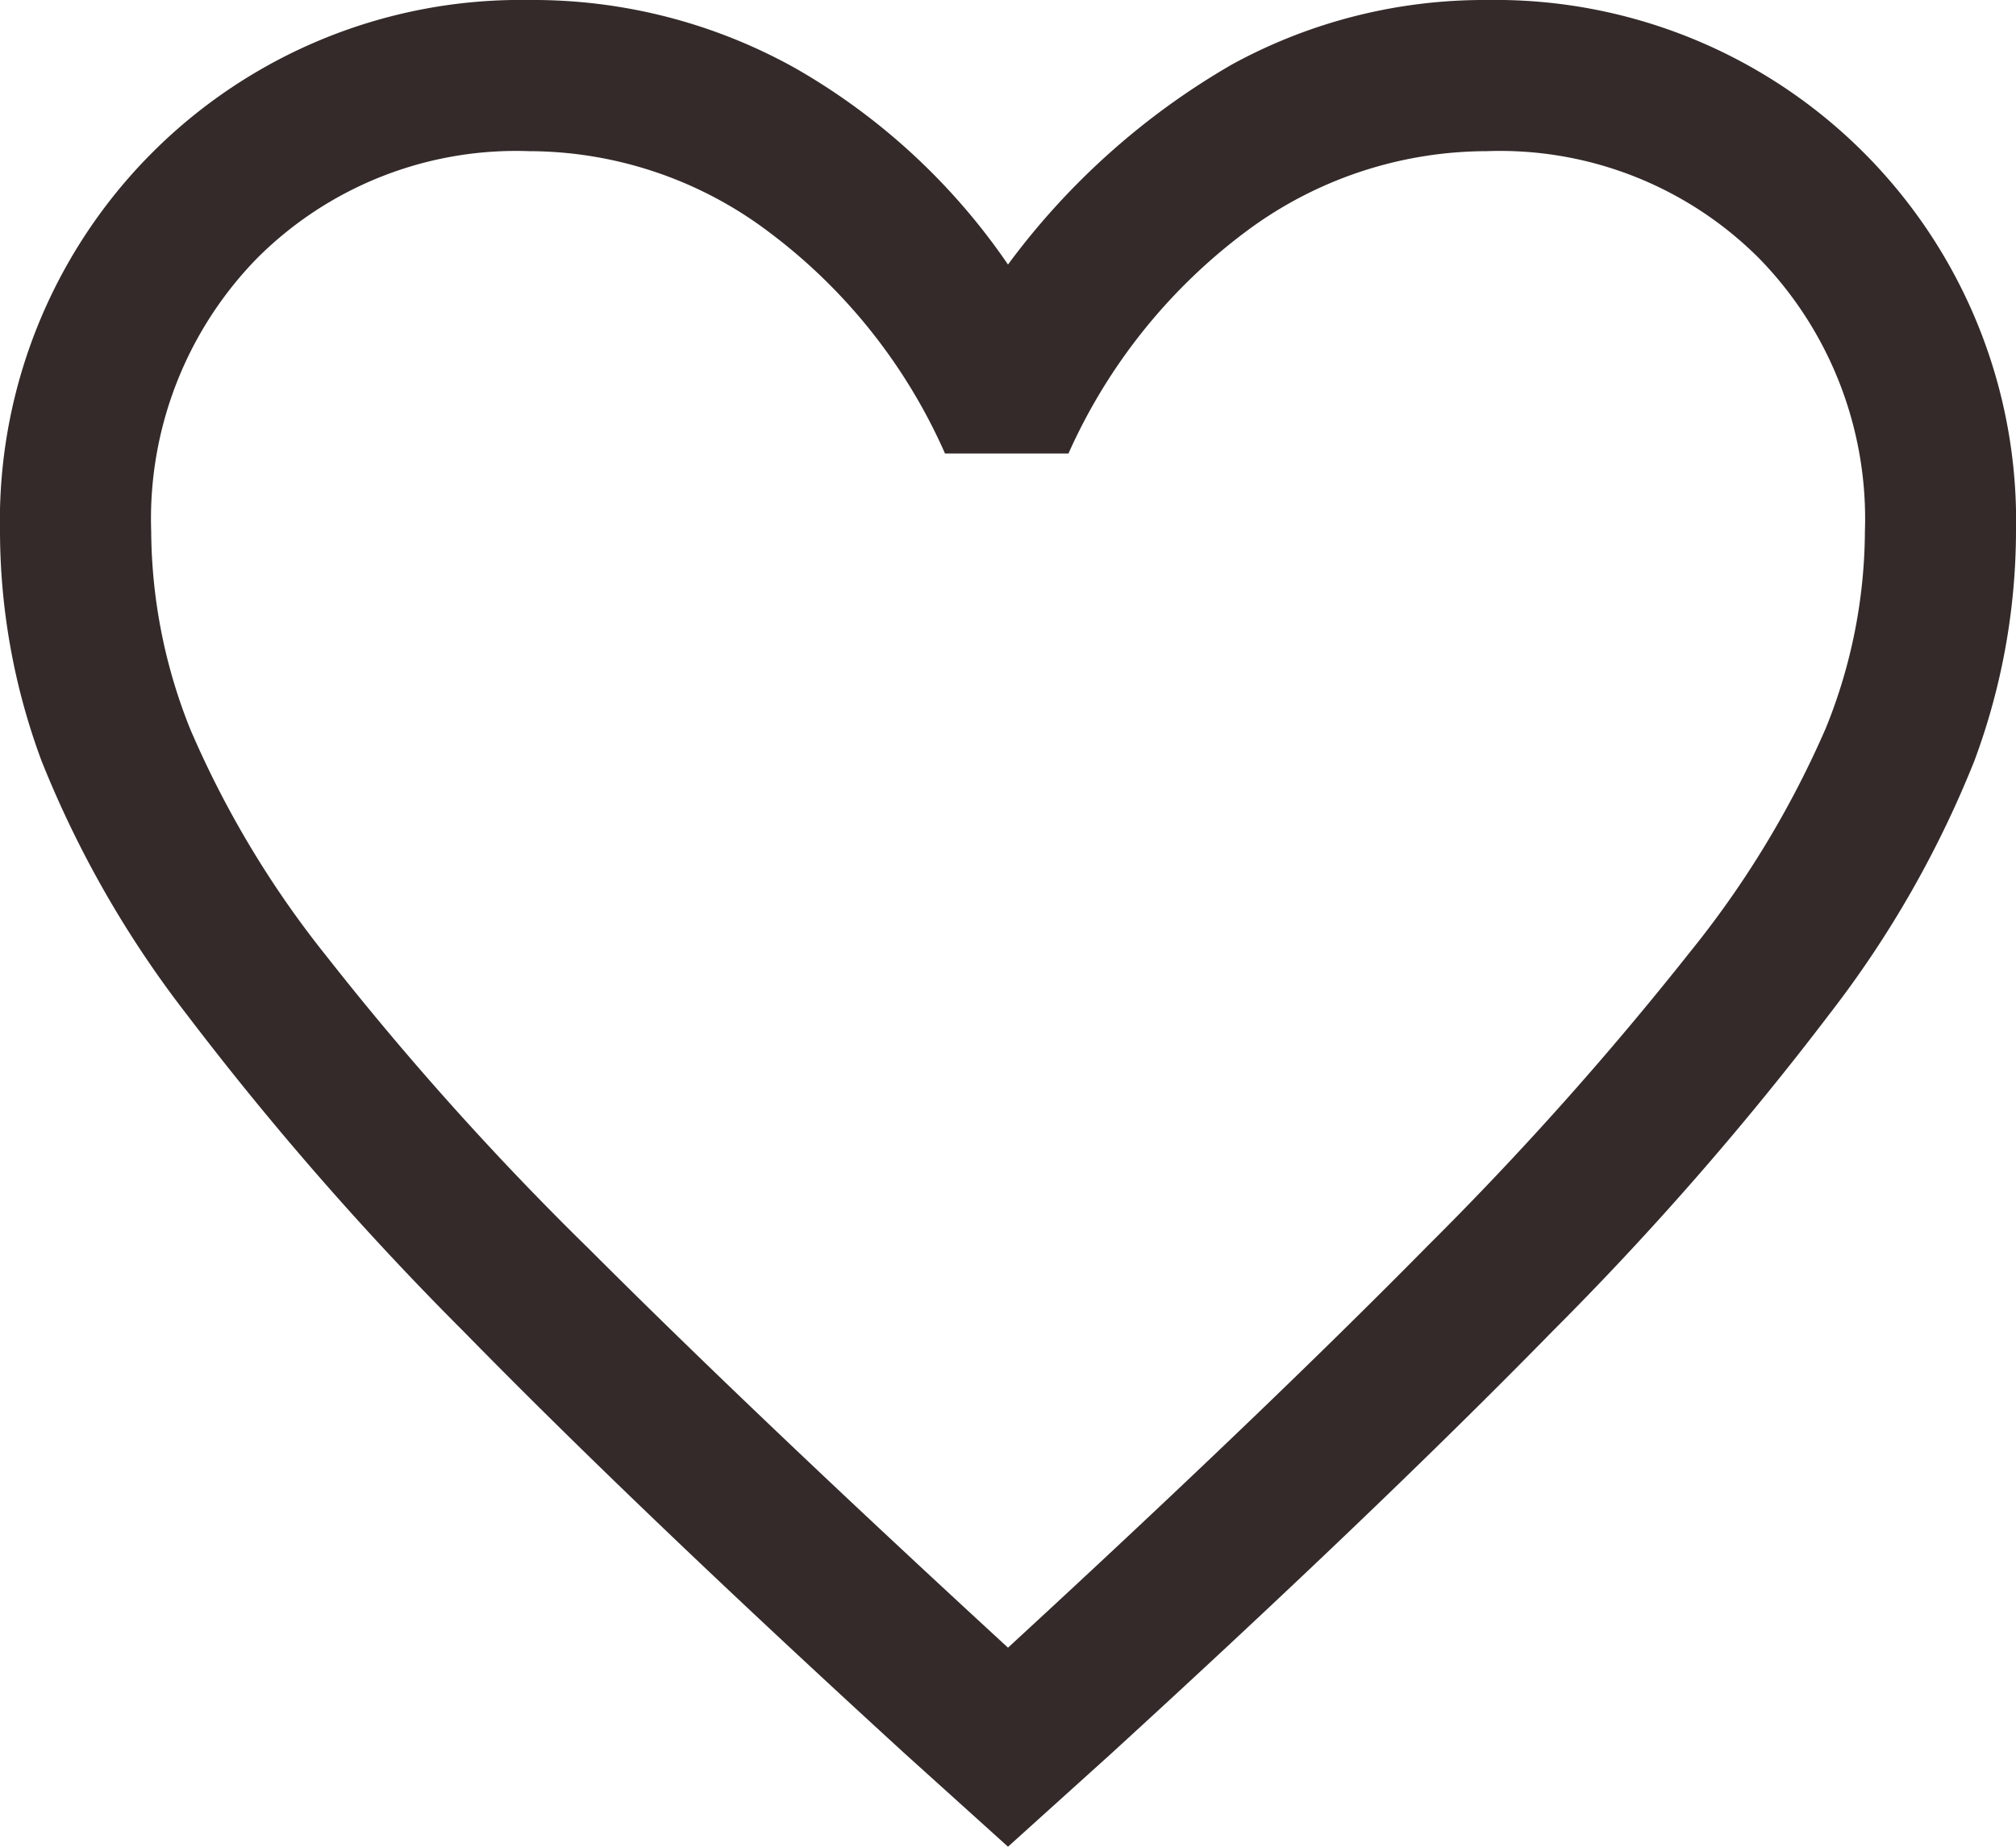 <svg xmlns="http://www.w3.org/2000/svg" viewBox="0 0 20 18.325">
  <path d="M14,23.625,12.975,22.7q-2.65-2.425-4.375-4.187a30.935,30.935,0,0,1-2.75-3.15A10.4,10.4,0,0,1,4.412,12.85,6.564,6.564,0,0,1,4,10.575,5.167,5.167,0,0,1,9.25,5.3a5.333,5.333,0,0,1,2.637.675A6.406,6.406,0,0,1,14,7.925a7.288,7.288,0,0,1,2.225-1.987A5.213,5.213,0,0,1,18.75,5.3,5.167,5.167,0,0,1,24,10.575a6.564,6.564,0,0,1-.413,2.275,10.4,10.4,0,0,1-1.437,2.512,30.935,30.935,0,0,1-2.75,3.15q-1.725,1.763-4.375,4.188Zm0-1.975q2.525-2.325,4.163-3.987a33.021,33.021,0,0,0,2.6-2.912,9.648,9.648,0,0,0,1.35-2.225,5.246,5.246,0,0,0,.388-1.95,3.7,3.7,0,0,0-1.05-2.713A3.632,3.632,0,0,0,18.75,6.8a4,4,0,0,0-2.375.787A5.59,5.59,0,0,0,14.6,9.8H13.375a5.53,5.53,0,0,0-1.75-2.2A3.958,3.958,0,0,0,9.25,6.8a3.632,3.632,0,0,0-2.7,1.063A3.7,3.7,0,0,0,5.5,10.575a5.341,5.341,0,0,0,.388,1.962,9.736,9.736,0,0,0,1.35,2.25A30,30,0,0,0,9.85,17.7Q11.5,19.35,14,21.65ZM14,14.225Z" transform="translate(-4 -5.3)" fill="#342a2a"/>
</svg>
